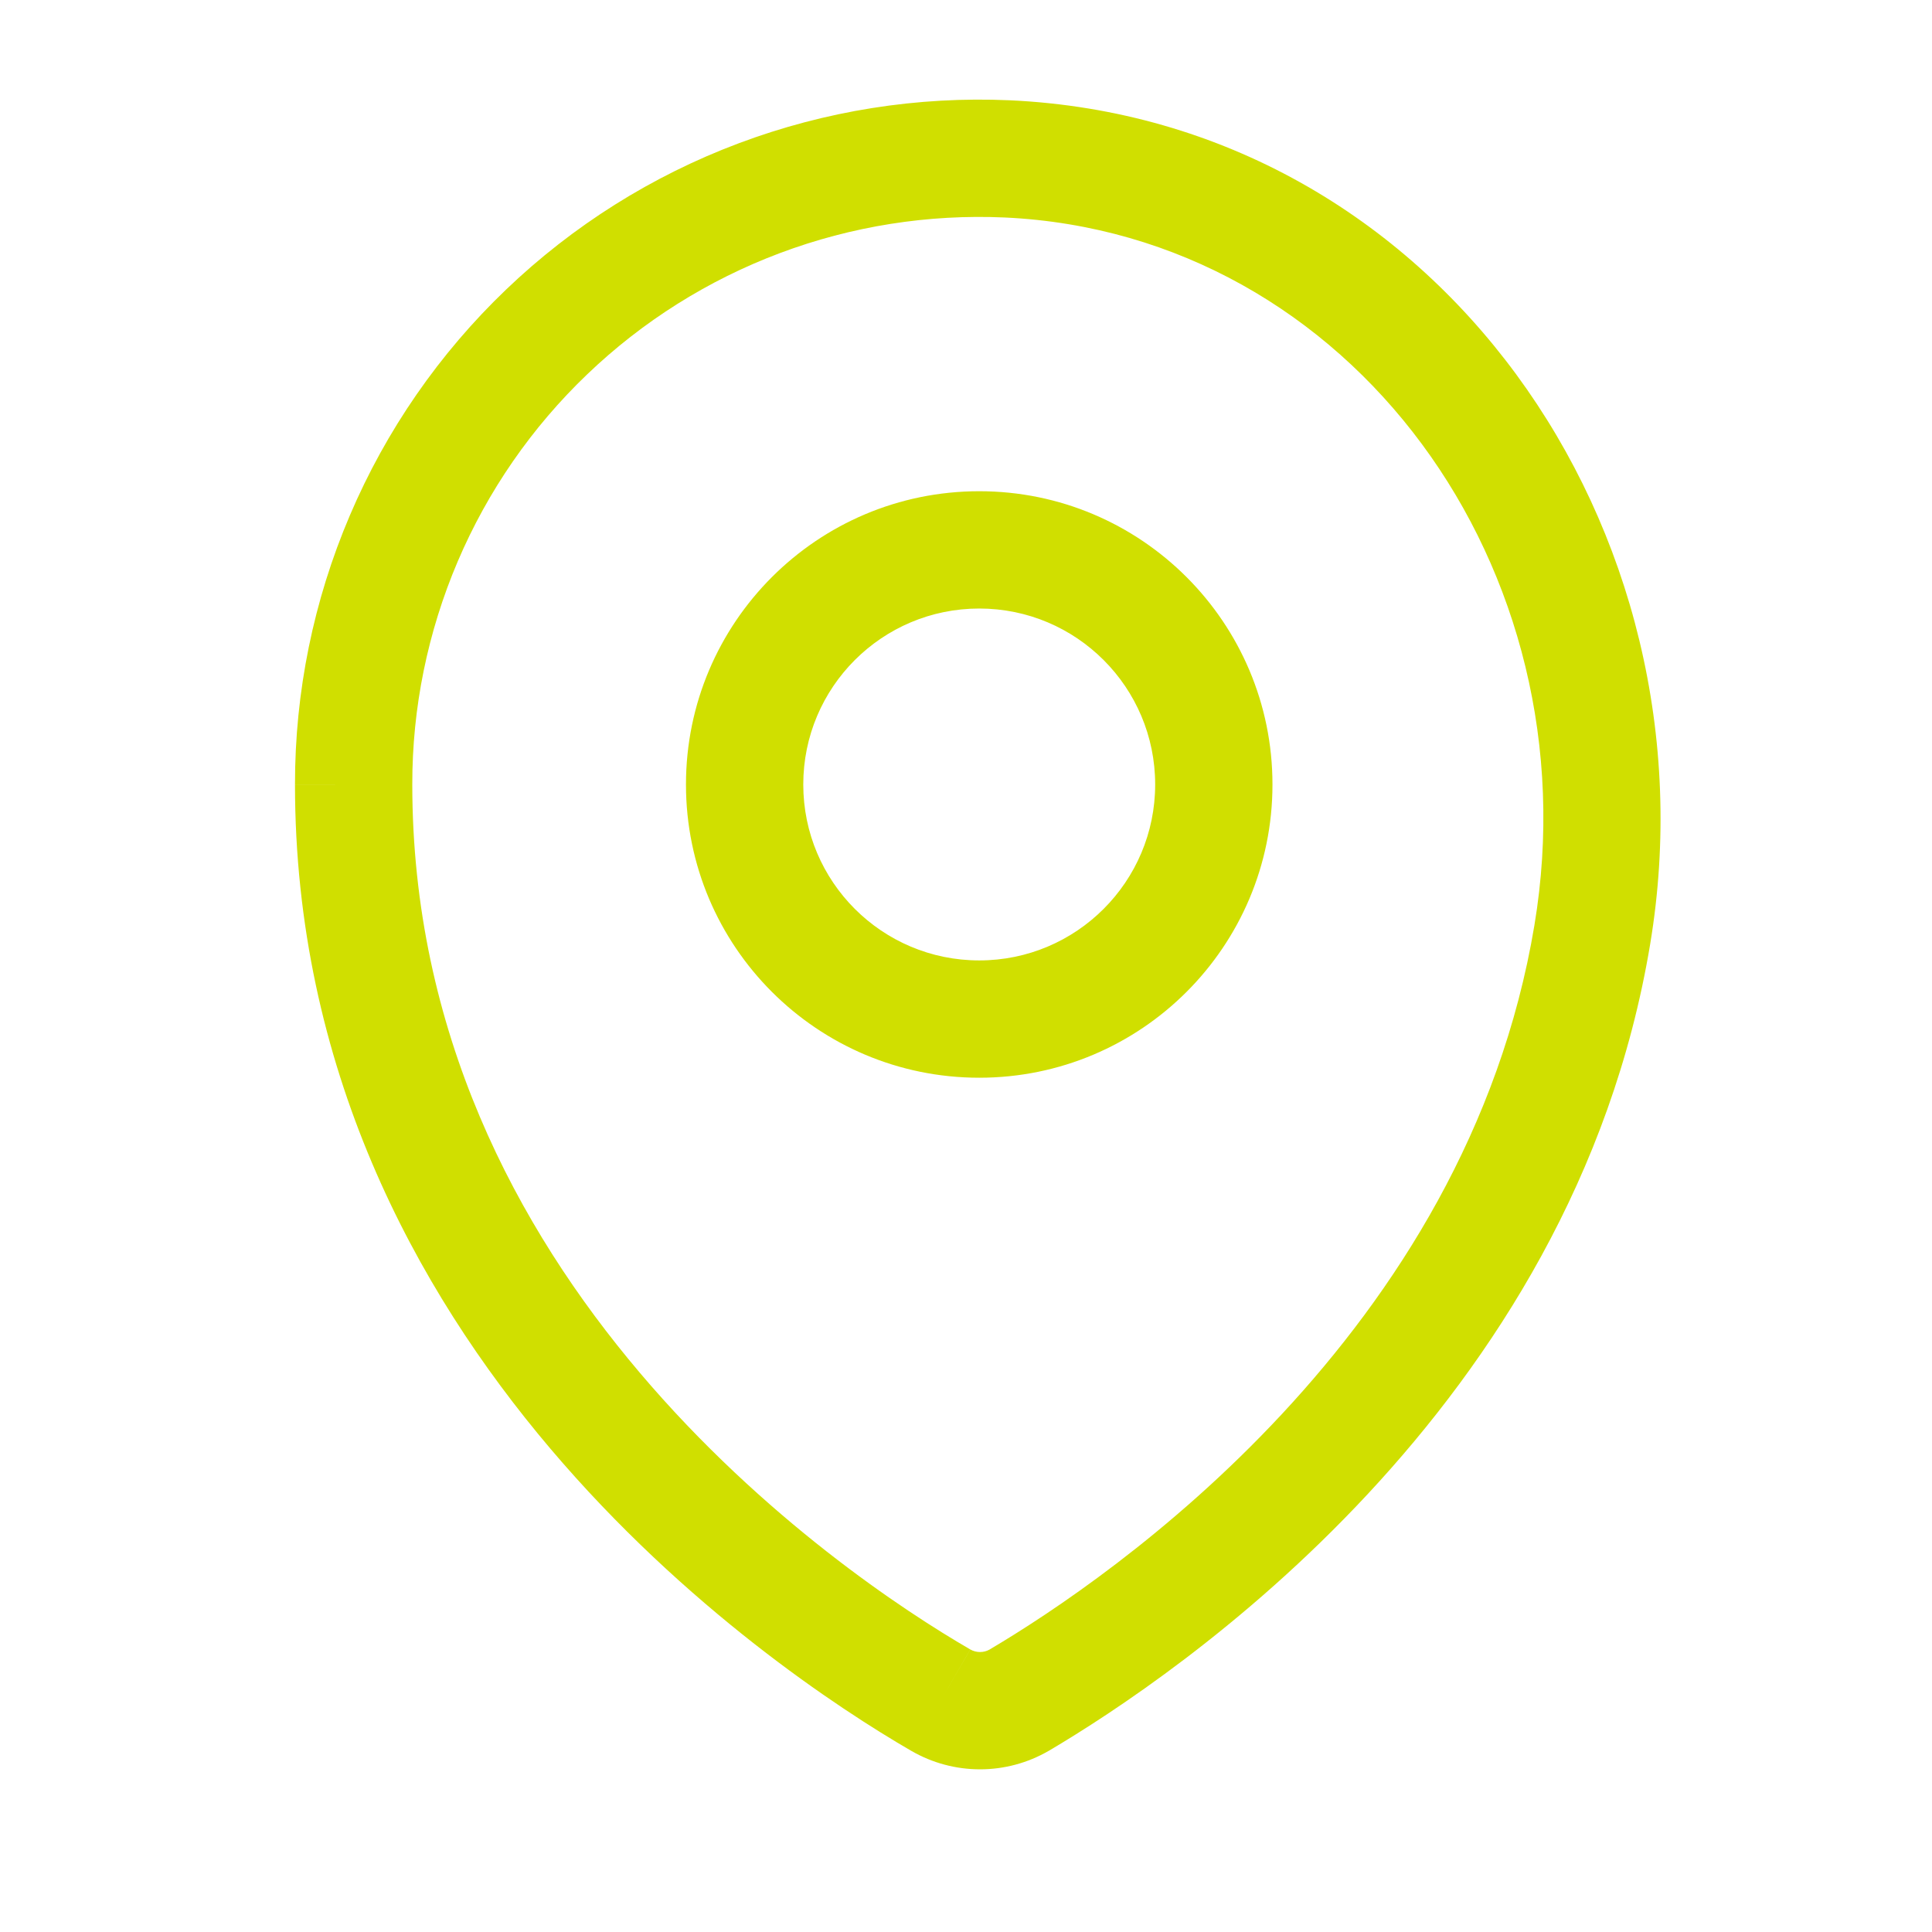 <svg width="35" height="35" viewBox="0 0 35 35" fill="none" xmlns="http://www.w3.org/2000/svg">
<path fill-rule="evenodd" clip-rule="evenodd" d="M14.129 4.585C15.429 4.097 16.814 3.878 18.201 3.94C24.485 4.232 28.871 10.32 27.798 16.757L27.798 16.758C26.565 24.169 20.145 28.571 17.927 29.883C17.874 29.913 17.814 29.928 17.754 29.928C17.692 29.928 17.631 29.912 17.577 29.881C16.379 29.188 13.83 27.51 11.591 24.869C9.358 22.235 7.469 18.687 7.469 14.212L7.469 14.211C7.467 12.822 7.748 11.448 8.292 10.171C8.837 8.893 9.635 7.74 10.639 6.78C11.642 5.82 12.829 5.073 14.129 4.585ZM17.577 29.881C17.577 29.881 17.577 29.881 17.577 29.881L17.045 30.801L17.578 29.881C17.577 29.881 17.577 29.881 17.577 29.881ZM18.297 1.817C16.623 1.742 14.951 2.007 13.382 2.596C11.813 3.185 10.38 4.086 9.169 5.245C7.959 6.403 6.995 7.795 6.338 9.337C5.68 10.878 5.342 12.537 5.344 14.213V14.212H6.406L5.344 14.213L5.344 14.213C5.344 19.328 7.513 23.345 9.97 26.243C12.42 29.133 15.19 30.955 16.513 31.721L16.514 31.721C16.891 31.939 17.319 32.053 17.754 32.053C18.189 32.053 18.616 31.939 18.993 31.721L18.993 31.721L19.003 31.716C21.295 30.361 28.494 25.527 29.894 17.106C31.145 9.604 26.04 2.177 18.299 1.817L18.297 1.817ZM14.552 14.212C14.552 12.451 15.979 11.024 17.74 11.024C19.5 11.024 20.927 12.451 20.927 14.212C20.927 15.972 19.5 17.399 17.74 17.399C15.979 17.399 14.552 15.972 14.552 14.212ZM17.74 8.899C14.806 8.899 12.427 11.278 12.427 14.212C12.427 17.146 14.806 19.524 17.74 19.524C20.674 19.524 23.052 17.146 23.052 14.212C23.052 11.278 20.674 8.899 17.74 8.899Z" fill="#D0DF00"/>
</svg>
